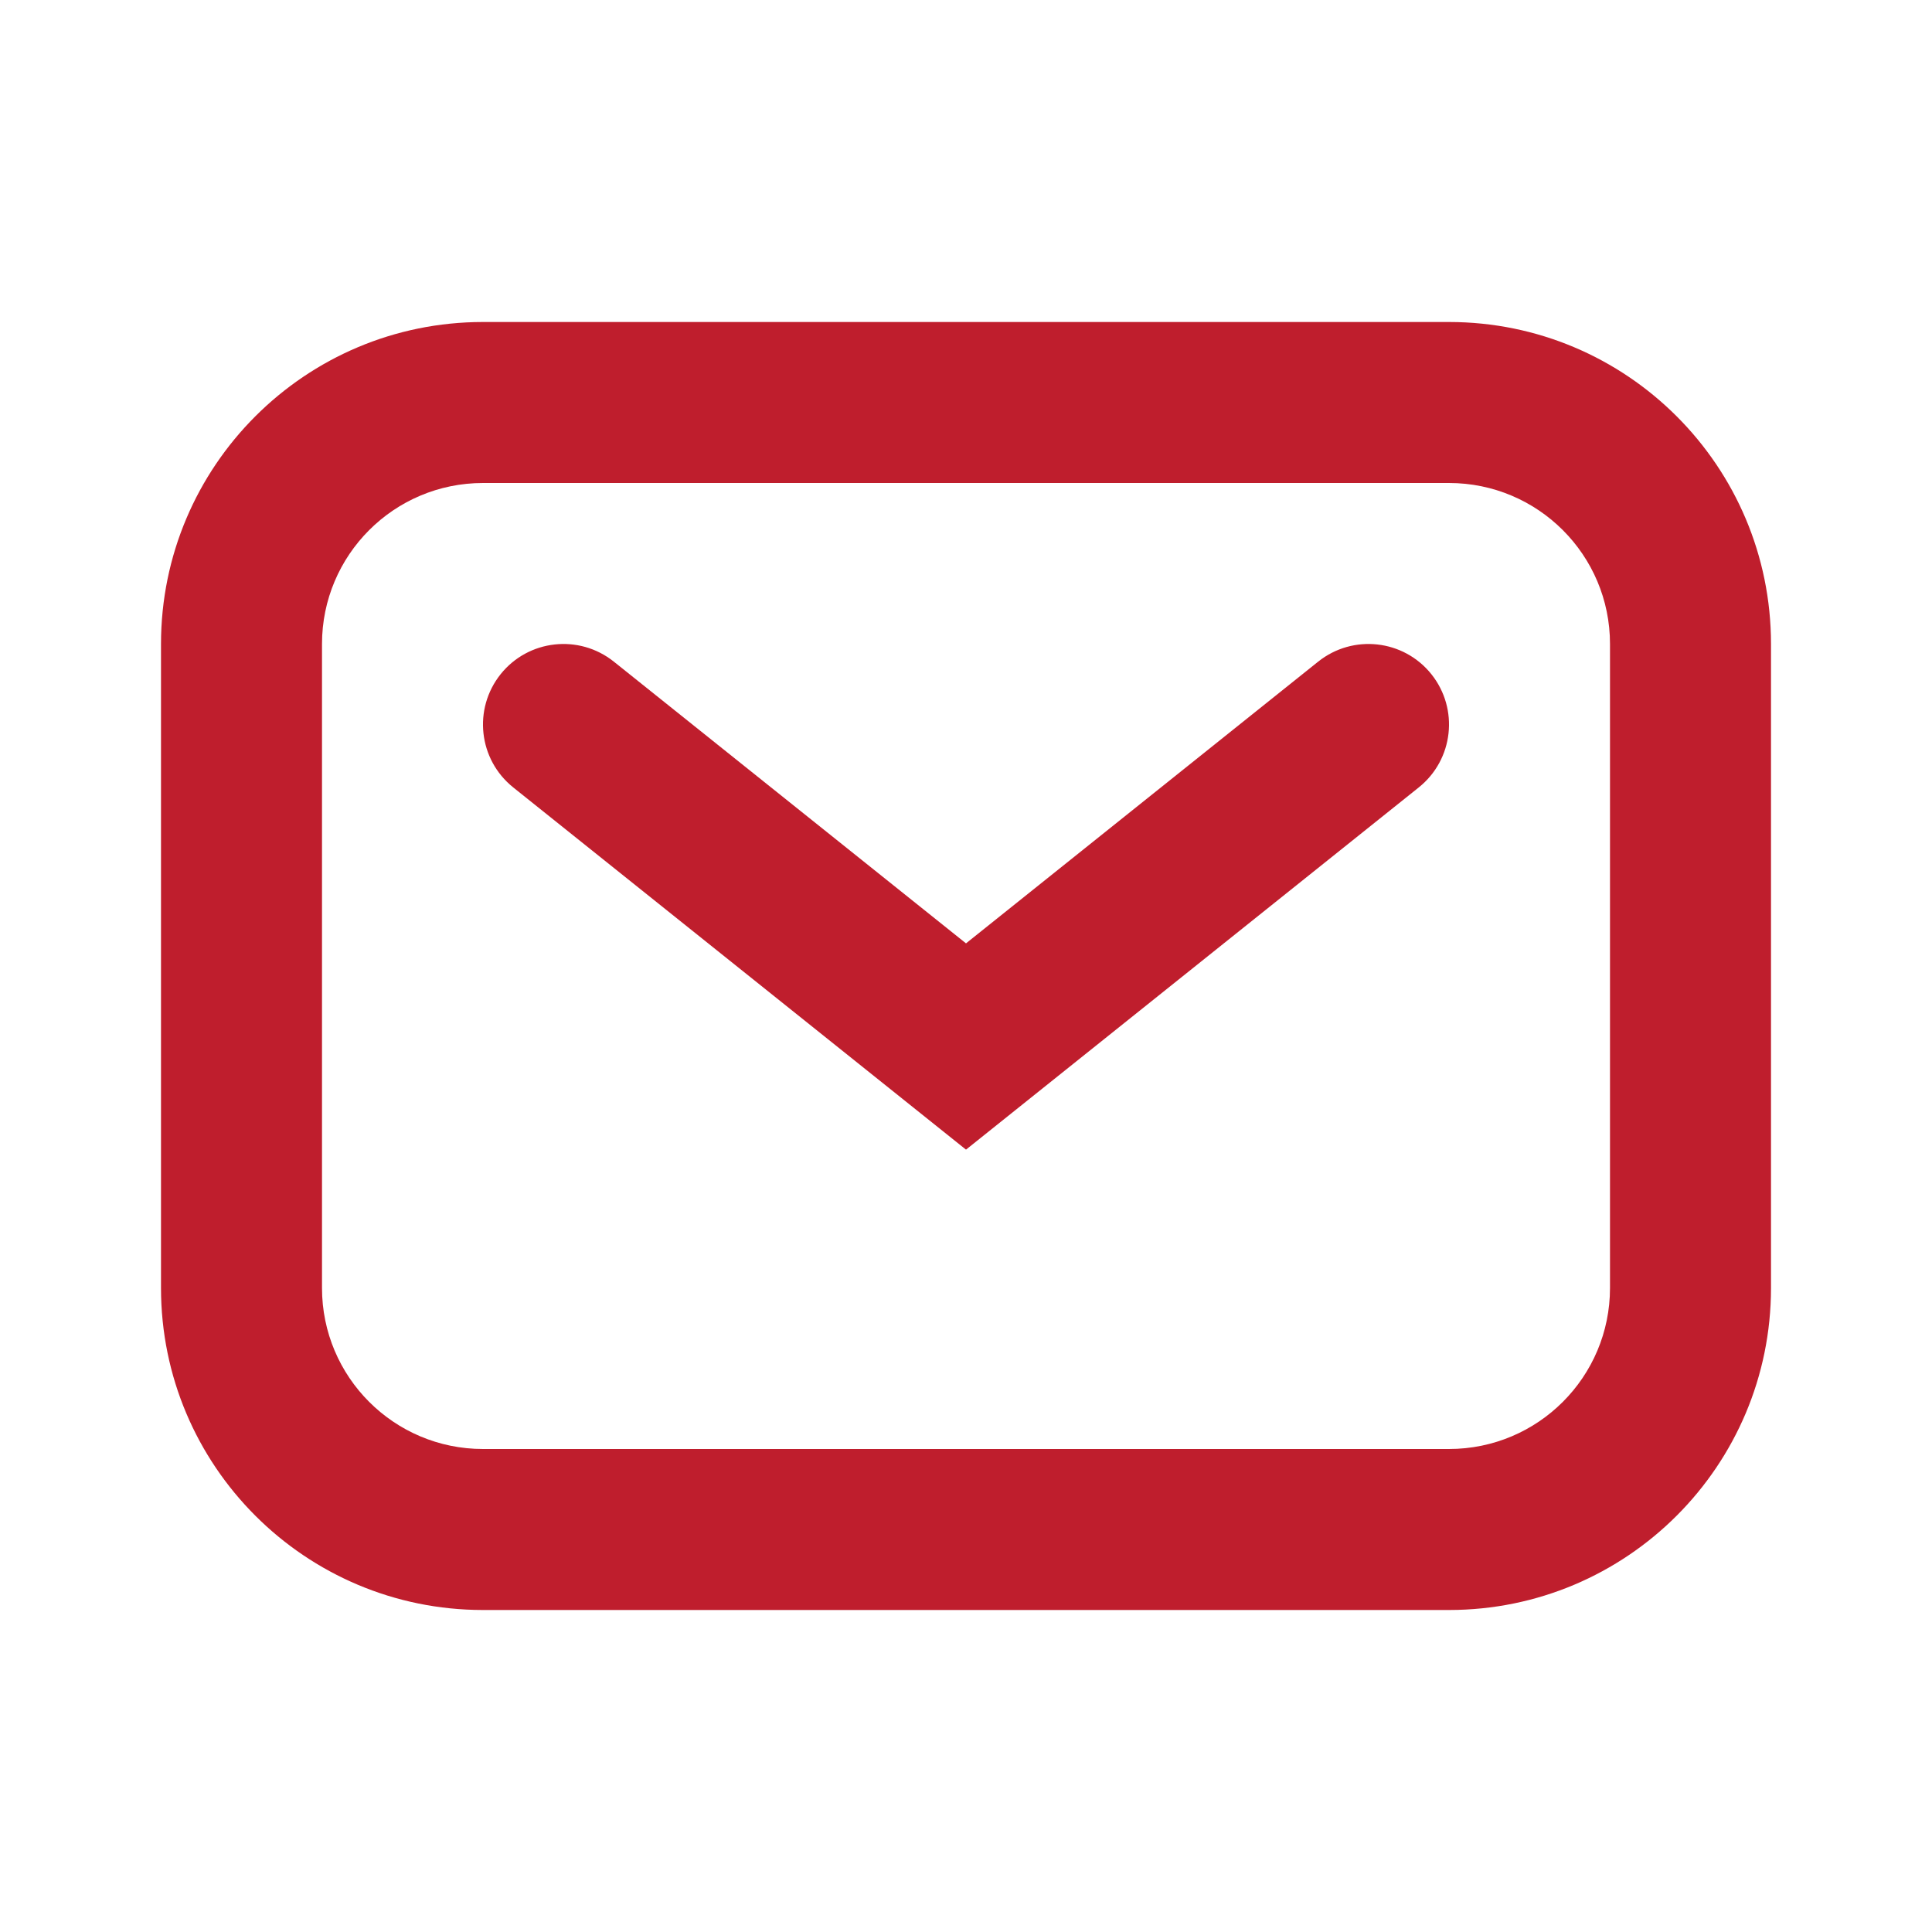 <svg width="24" height="24" viewBox="0 0 24 24" fill="none" xmlns="http://www.w3.org/2000/svg">
<path fill-rule="evenodd" clip-rule="evenodd" d="M2 8C2 5.791 3.791 4 6 4H18C20.209 4 22 5.791 22 8V16C22 18.209 20.209 20 18 20H6C3.791 20 2 18.209 2 16V8ZM6 6C4.895 6 4 6.895 4 8V16C4 17.105 4.895 18 6 18H18C19.105 18 20 17.105 20 16V8C20 6.895 19.105 6 18 6H6Z" fill="#BF1E2D"/>
<path fill-rule="evenodd" clip-rule="evenodd" d="M6.219 8.375C6.564 7.944 7.193 7.874 7.625 8.219L12 11.719L16.375 8.219C16.807 7.874 17.436 7.944 17.781 8.375C18.126 8.807 18.056 9.436 17.625 9.781L12 14.281L6.375 9.781C5.944 9.436 5.874 8.807 6.219 8.375Z" fill="#BF1E2D"/>
</svg>
